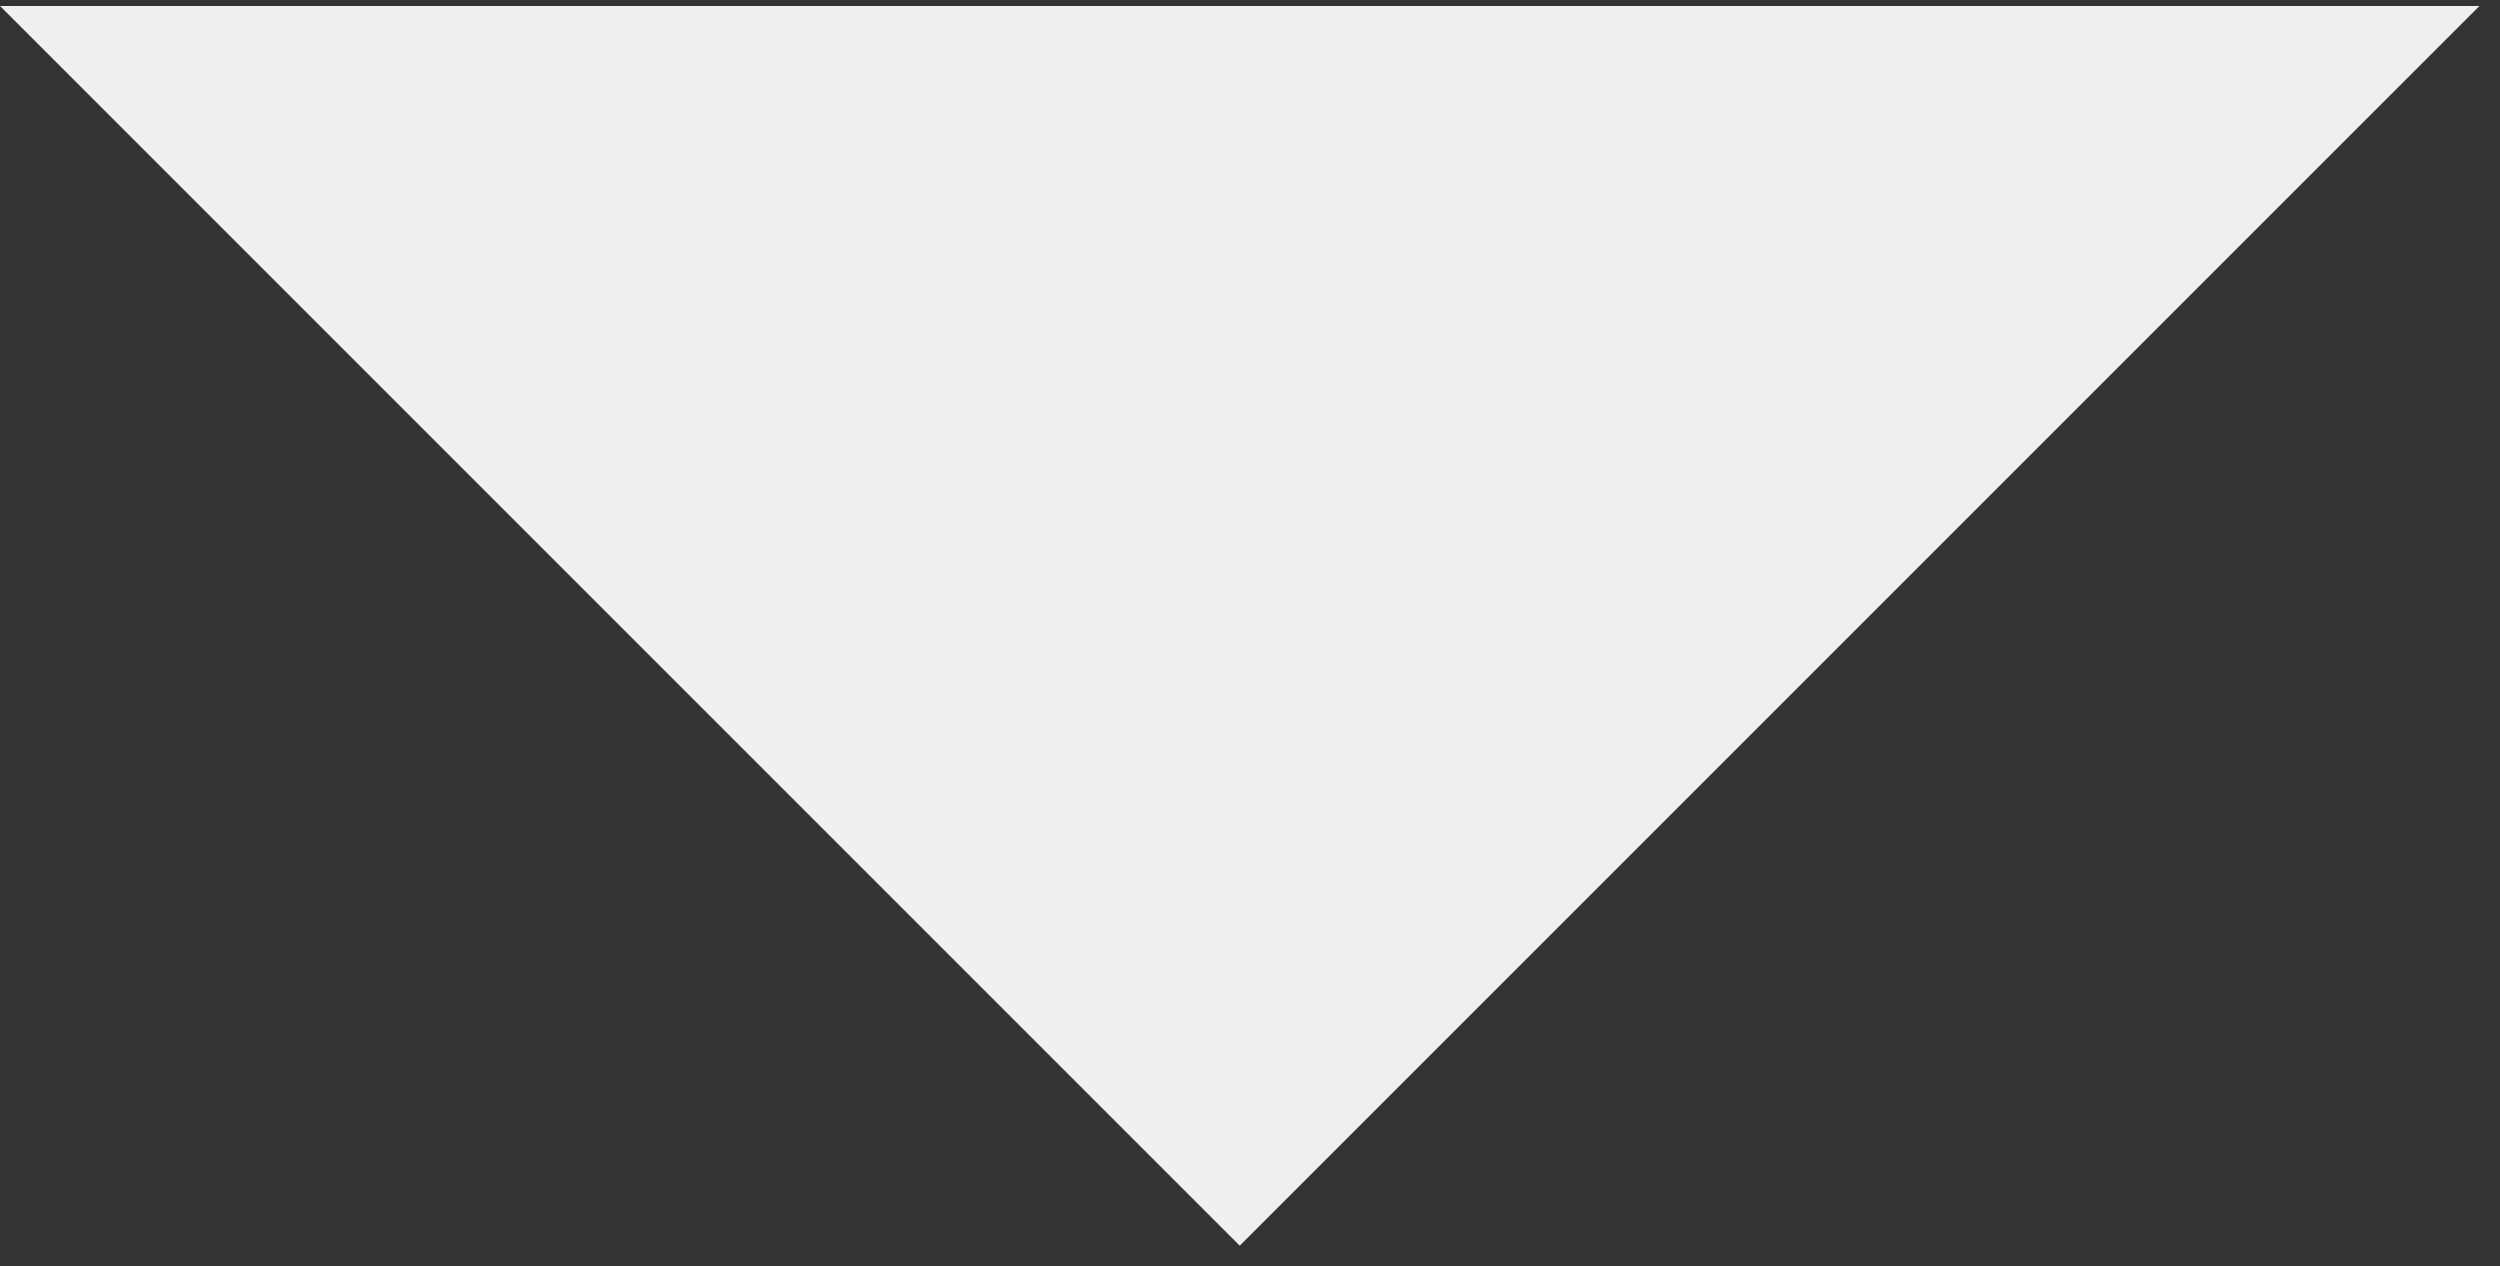 <?xml version="1.0" encoding="UTF-8"?> <svg xmlns="http://www.w3.org/2000/svg" width="77" height="39" viewBox="0 0 77 39" fill="none"><rect x="0" y="0" width="77" height="39" fill="#333333" stroke="none"/> <path d="M0 0.184H76.368L38.184 38.367L0 0.184Z" fill="#EFEFEF"></path> </svg> 